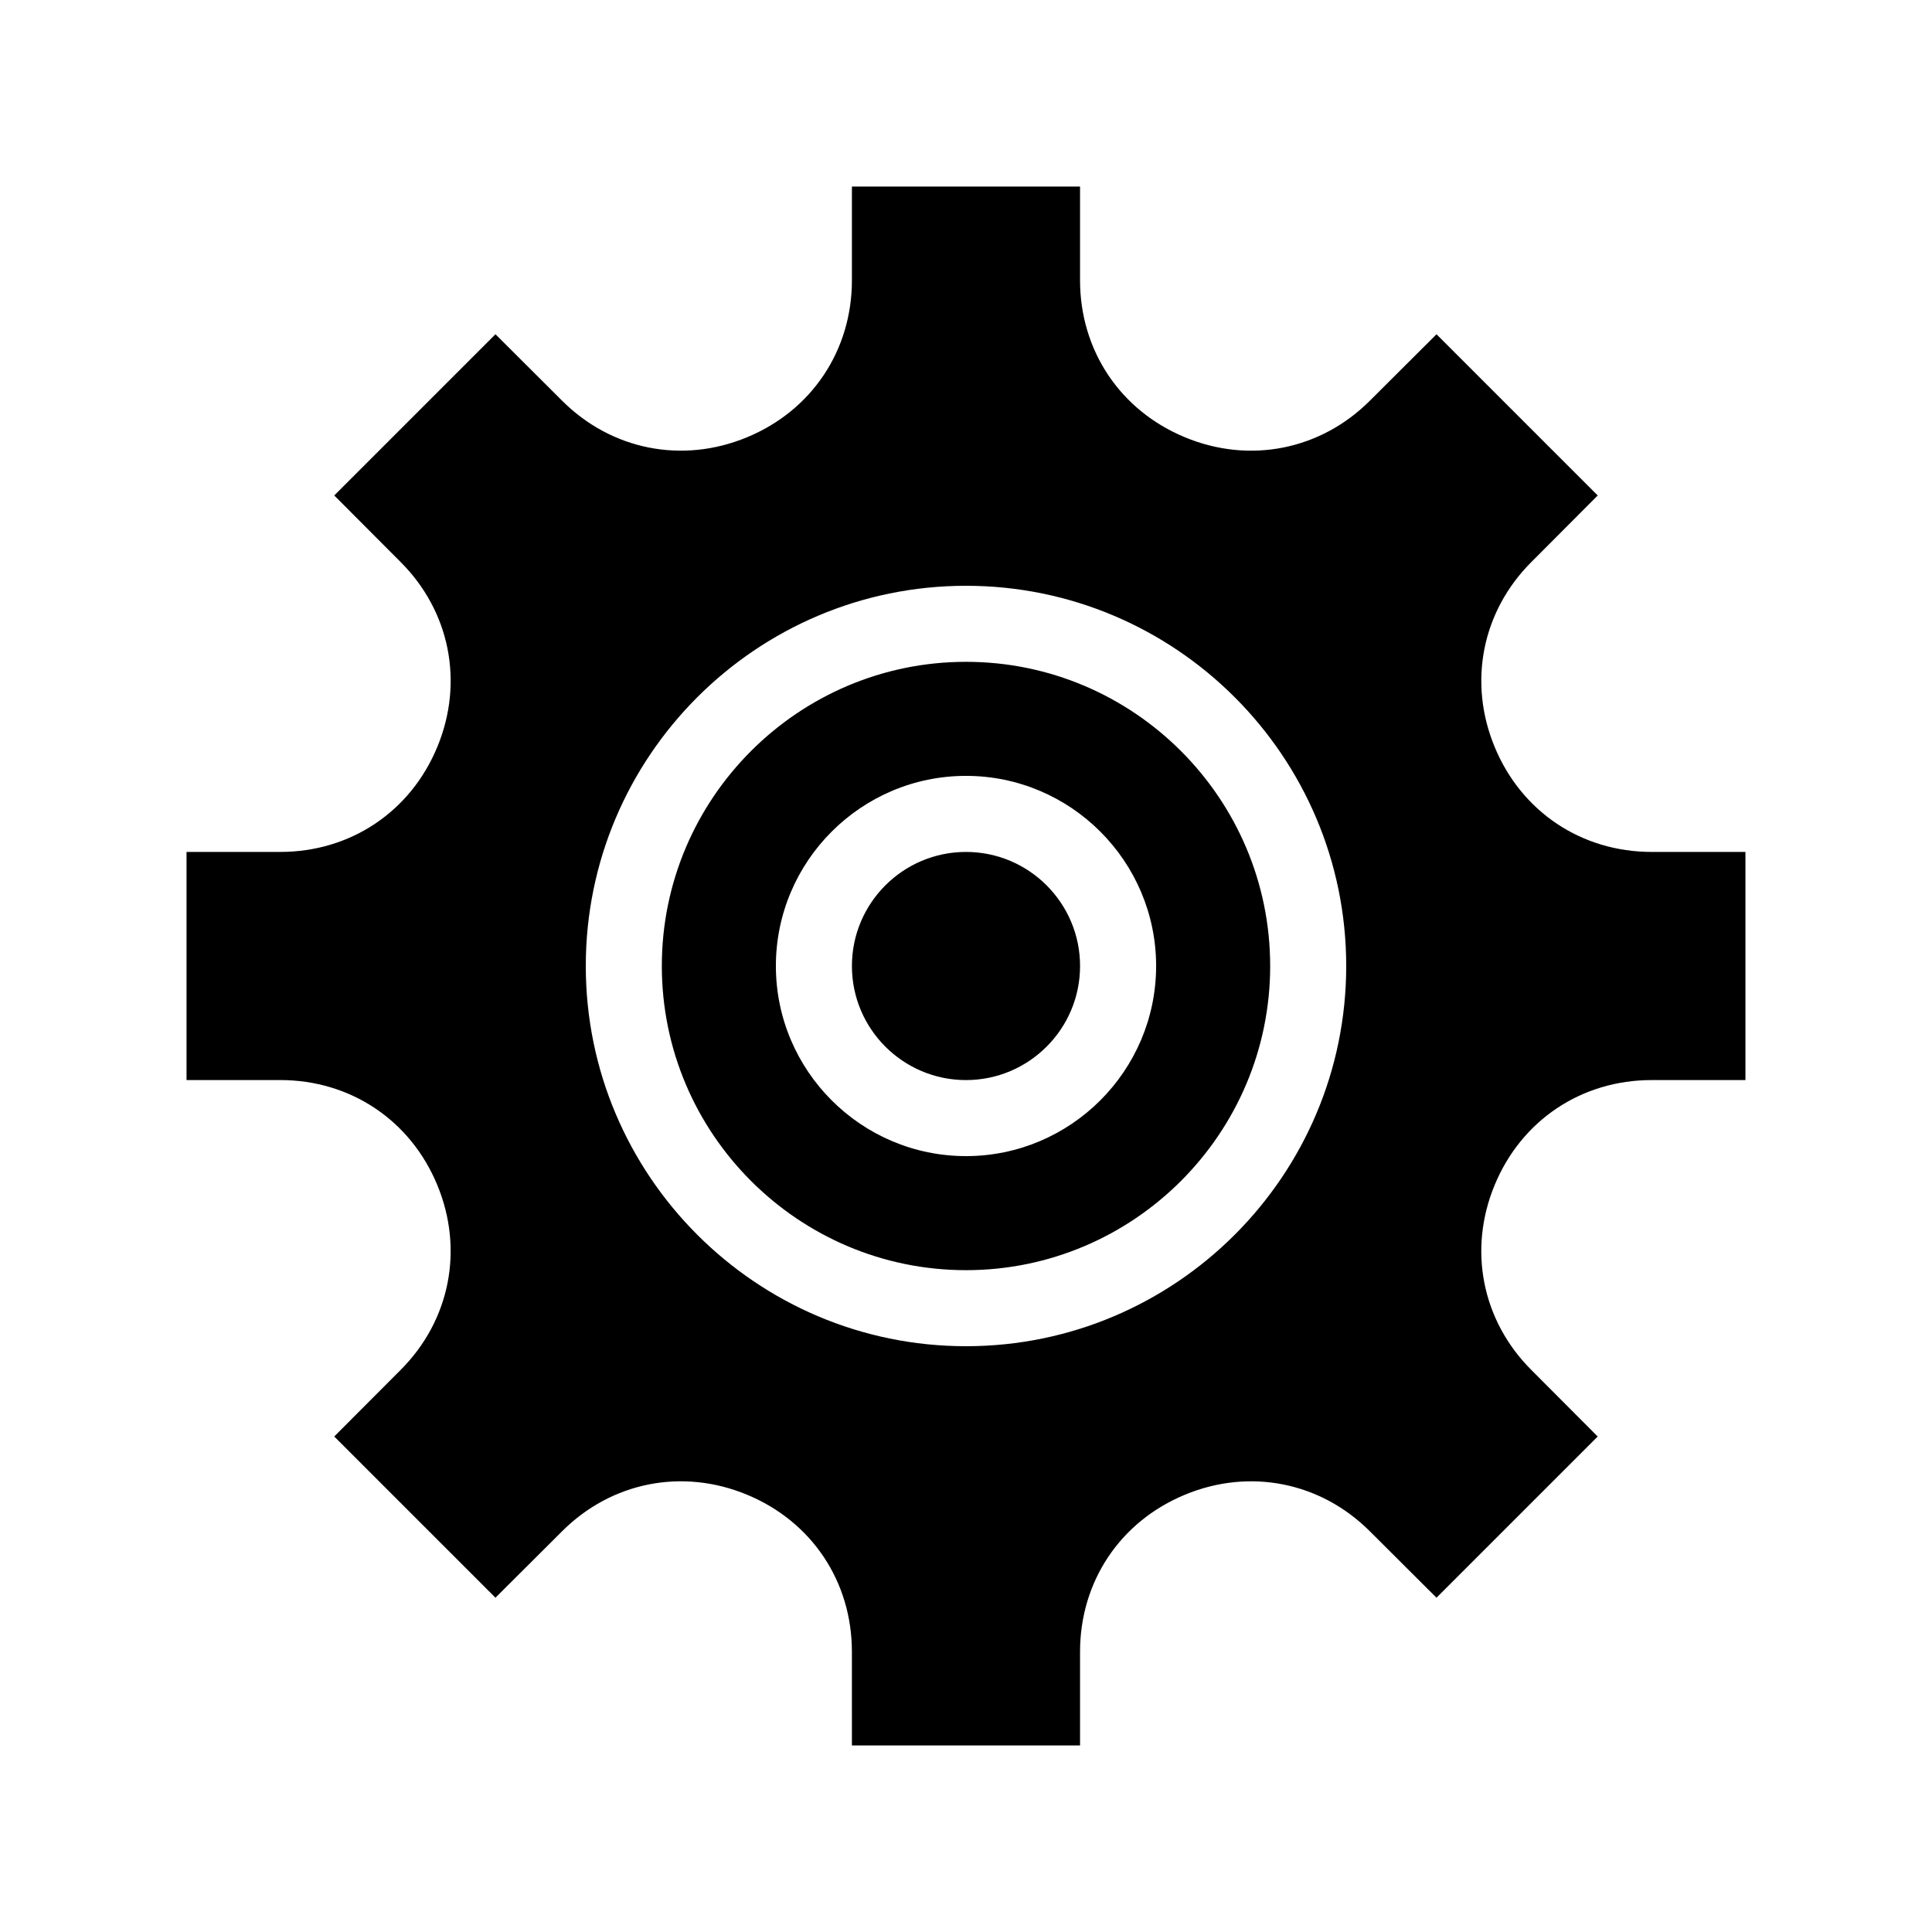 <?xml version="1.0" encoding="UTF-8"?>
<!-- Uploaded to: ICON Repo, www.svgrepo.com, Generator: ICON Repo Mixer Tools -->
<svg fill="#000000" width="800px" height="800px" version="1.1" viewBox="144 144 512 512" xmlns="http://www.w3.org/2000/svg">
 <path d="m581.72 369.77c-18.59 0-34.512-10.629-41.613-27.809-7.106-17.129-3.375-35.973 9.773-49.07l17.531-17.582-42.723-42.723-17.582 17.531c-13.098 13.148-31.941 16.879-49.07 9.773-17.18-7.106-27.812-23.027-27.812-41.617v-24.836h-60.457v24.836c0 18.59-10.629 34.512-27.809 41.613-17.129 7.106-35.973 3.375-49.07-9.773l-17.582-17.531-42.723 42.723 17.531 17.582c13.148 13.098 16.879 31.941 9.773 49.07-7.106 17.184-23.027 27.812-41.617 27.812h-24.836v60.457h24.836c18.59 0 34.512 10.629 41.613 27.809 7.106 17.129 3.375 35.973-9.773 49.07l-17.531 17.582 42.723 42.723 17.582-17.531c13.098-13.148 31.941-16.879 49.07-9.773 17.18 7.106 27.809 23.023 27.809 41.613l0.004 24.84h60.457v-24.836c0-18.59 10.629-34.512 27.809-41.613 17.129-7.106 35.973-3.375 49.07 9.773l17.582 17.531 42.723-42.723-17.531-17.582c-13.148-13.098-16.879-31.941-9.773-49.07 7.106-17.18 23.023-27.809 41.613-27.809l24.84-0.004v-60.457zm-181.72 130.99c-55.57 0-100.76-45.191-100.76-100.76s45.191-100.76 100.76-100.76 100.76 45.191 100.76 100.76-45.191 100.76-100.76 100.76zm0-181.37c-44.438 0-80.609 36.172-80.609 80.609s36.172 80.609 80.609 80.609 80.609-36.172 80.609-80.609-36.176-80.609-80.609-80.609zm0 130.99c-27.762 0-50.383-22.621-50.383-50.383 0-27.762 22.621-50.383 50.383-50.383s50.383 22.621 50.383 50.383c-0.004 27.762-22.625 50.383-50.383 50.383zm30.227-50.379c0 16.676-13.551 30.23-30.23 30.23-16.676 0-30.23-13.551-30.23-30.23 0-16.676 13.551-30.23 30.23-30.23 16.68 0 30.23 13.555 30.23 30.23z"/>
</svg>